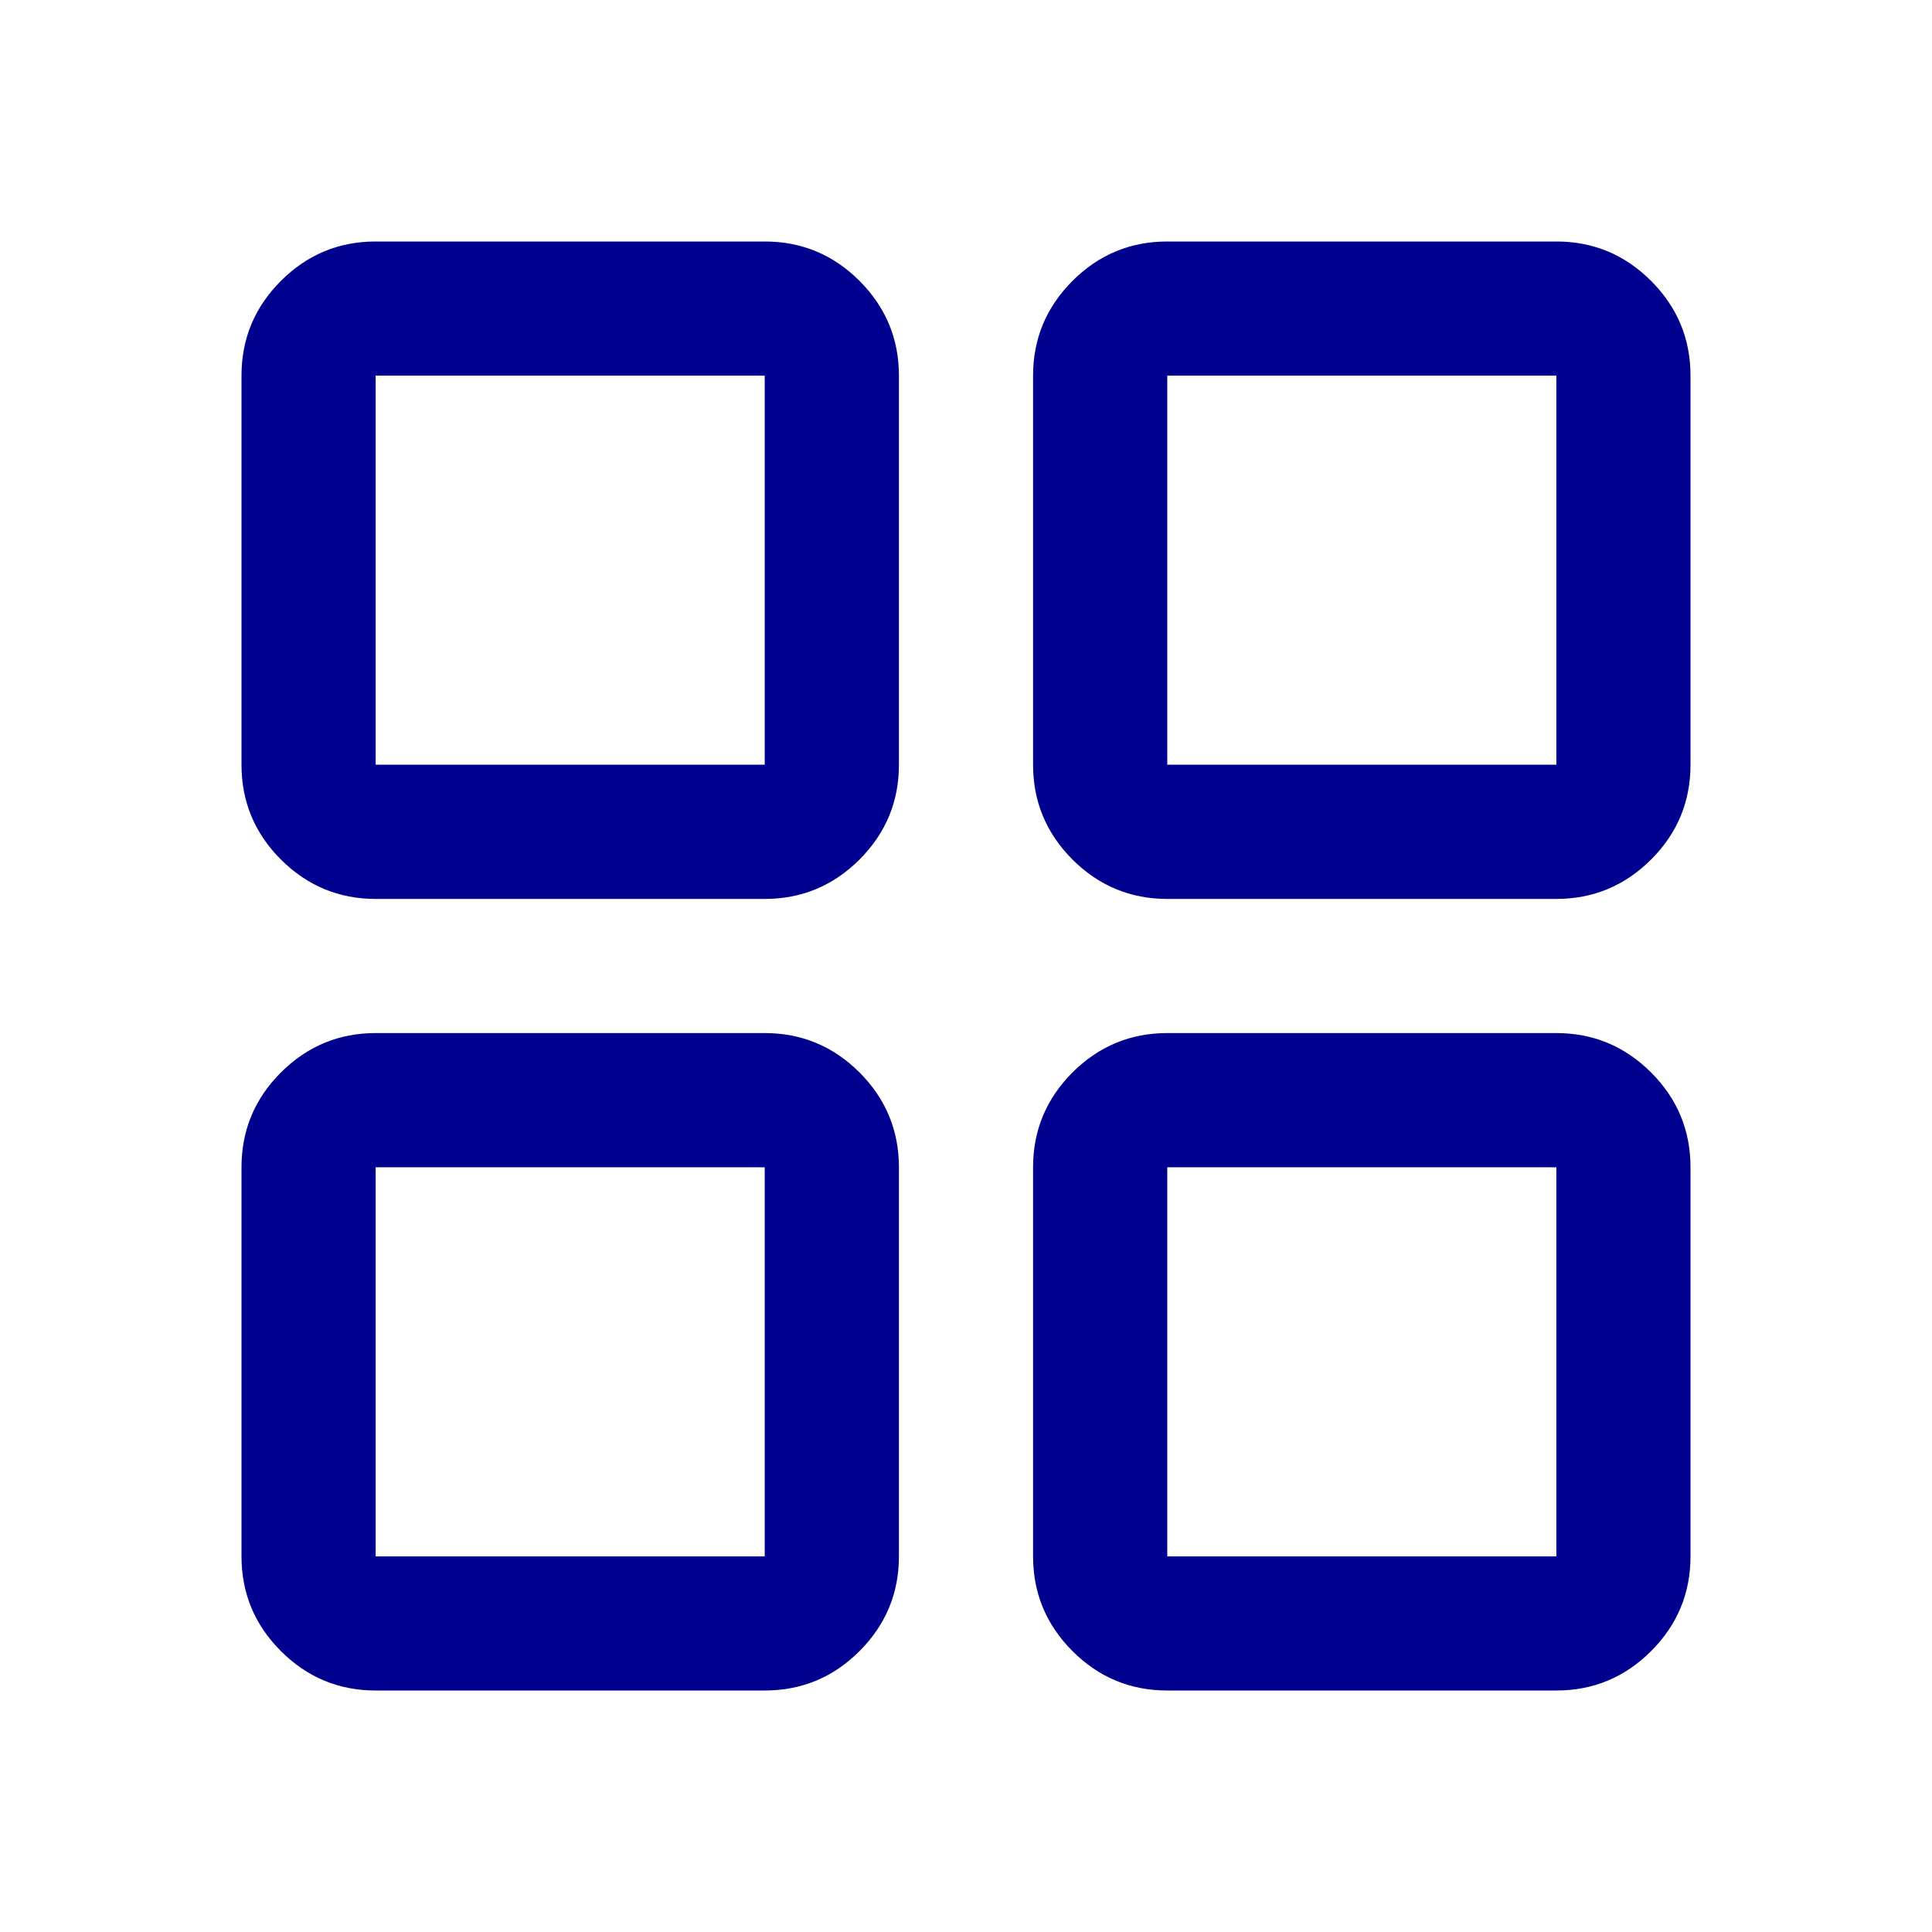 <svg width="28" height="28" viewBox="0 0 28 28" fill="none" xmlns="http://www.w3.org/2000/svg">
<path d="M5.444 13.028C4.91 13.028 4.452 12.837 4.071 12.457C3.69 12.076 3.5 11.618 3.5 11.083V5.444C3.5 4.91 3.69 4.452 4.071 4.071C4.452 3.69 4.91 3.5 5.444 3.5H11.083C11.618 3.5 12.076 3.69 12.457 4.071C12.837 4.452 13.028 4.91 13.028 5.444V11.083C13.028 11.618 12.837 12.076 12.457 12.457C12.076 12.837 11.618 13.028 11.083 13.028H5.444ZM5.444 24.5C4.91 24.5 4.452 24.31 4.071 23.929C3.69 23.548 3.5 23.09 3.5 22.556V16.917C3.5 16.382 3.69 15.924 4.071 15.543C4.452 15.163 4.91 14.972 5.444 14.972H11.083C11.618 14.972 12.076 15.163 12.457 15.543C12.837 15.924 13.028 16.382 13.028 16.917V22.556C13.028 23.09 12.837 23.548 12.457 23.929C12.076 24.31 11.618 24.5 11.083 24.5H5.444ZM16.917 13.028C16.382 13.028 15.924 12.837 15.543 12.457C15.163 12.076 14.972 11.618 14.972 11.083V5.444C14.972 4.91 15.163 4.452 15.543 4.071C15.924 3.69 16.382 3.5 16.917 3.5H22.556C23.09 3.5 23.548 3.69 23.929 4.071C24.31 4.452 24.5 4.91 24.5 5.444V11.083C24.5 11.618 24.31 12.076 23.929 12.457C23.548 12.837 23.09 13.028 22.556 13.028H16.917ZM16.917 24.5C16.382 24.5 15.924 24.31 15.543 23.929C15.163 23.548 14.972 23.09 14.972 22.556V16.917C14.972 16.382 15.163 15.924 15.543 15.543C15.924 15.163 16.382 14.972 16.917 14.972H22.556C23.09 14.972 23.548 15.163 23.929 15.543C24.31 15.924 24.5 16.382 24.5 16.917V22.556C24.5 23.09 24.31 23.548 23.929 23.929C23.548 24.31 23.09 24.5 22.556 24.5H16.917ZM5.444 11.083H11.083V5.444H5.444V11.083ZM16.917 11.083H22.556V5.444H16.917V11.083ZM16.917 22.556H22.556V16.917H16.917V22.556ZM5.444 22.556H11.083V16.917H5.444V22.556Z" fill="#00008F"/>
</svg>
